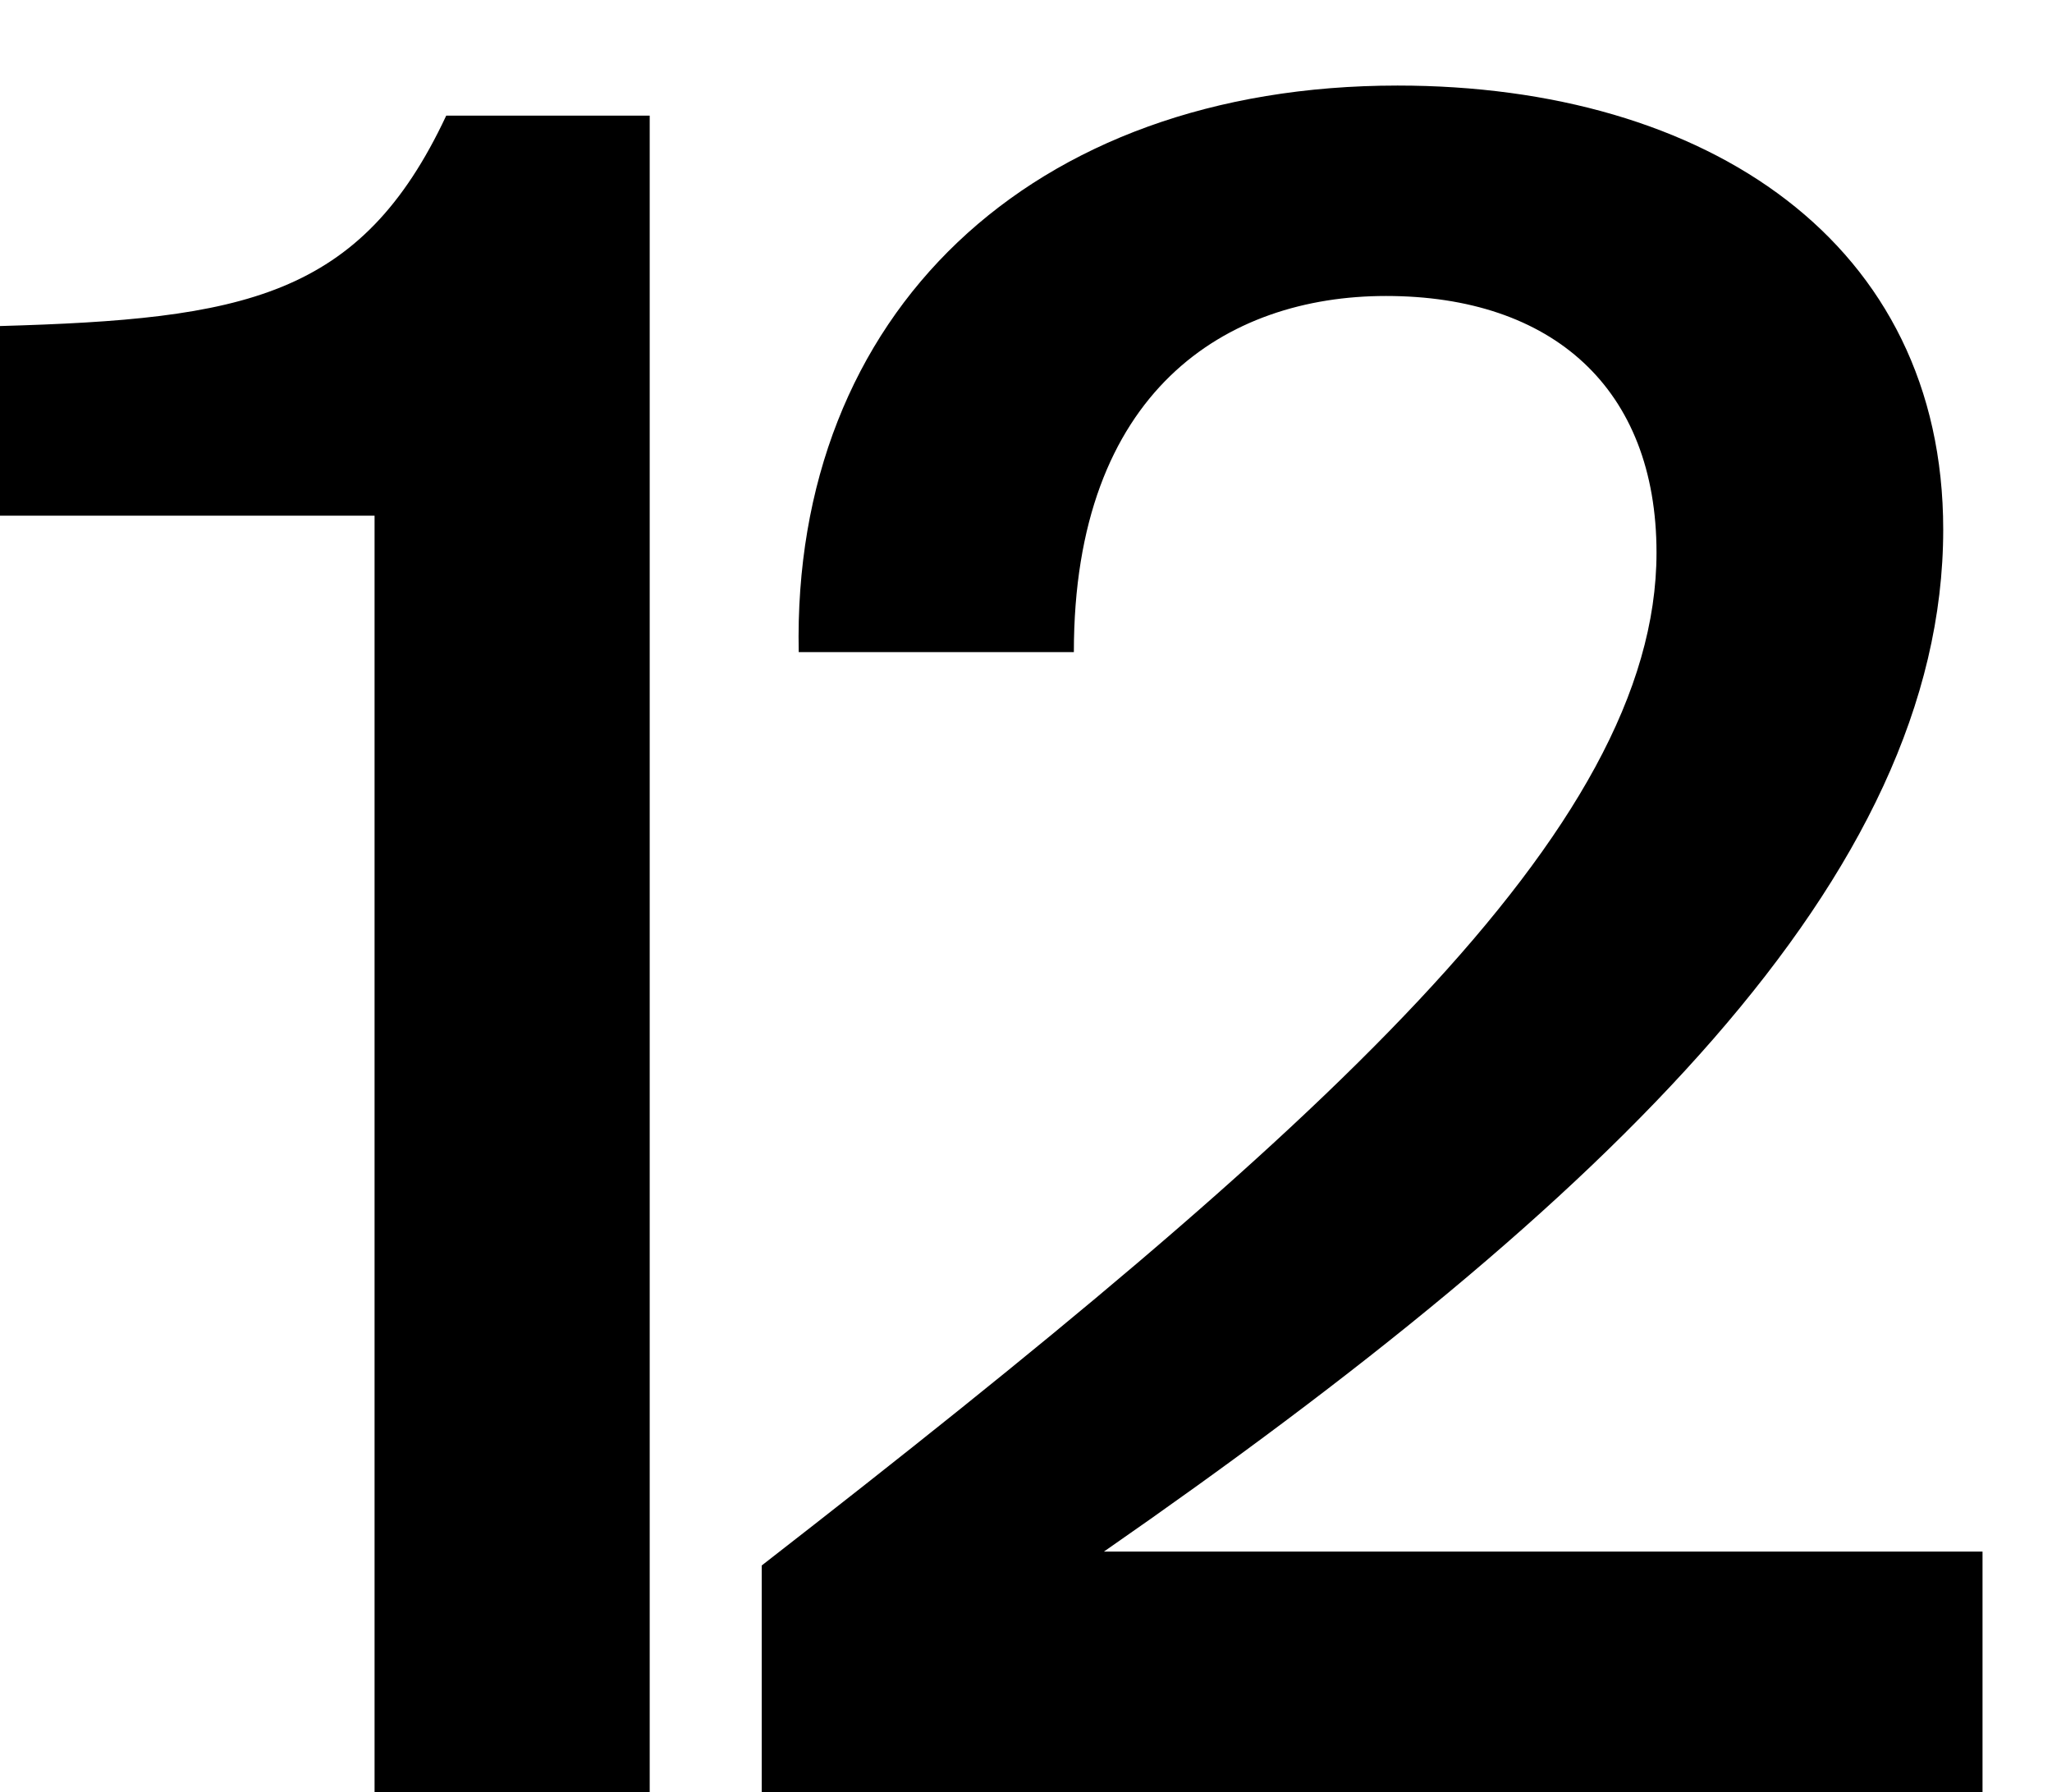 <svg width="71" height="62" viewBox="0 0 71 62" fill="none" xmlns="http://www.w3.org/2000/svg">
<path d="M22.48 62H12.96V17.84H0V11.28C8.4 11.04 12.48 10.32 15.44 4H22.48V62ZM48.356 2.96C59.076 2.96 67.236 8.4 67.236 18.32C67.236 30.32 55.716 41.52 38.196 53.68H68.596V62H26.356V54.16C45.716 39.12 57.316 28.72 57.316 19.12C57.316 13.44 53.716 10.24 47.956 10.24C42.436 10.24 37.156 13.52 37.156 22.56H27.636C27.396 10.88 35.636 2.96 48.356 2.96Z" fill="black"/>
</svg>
